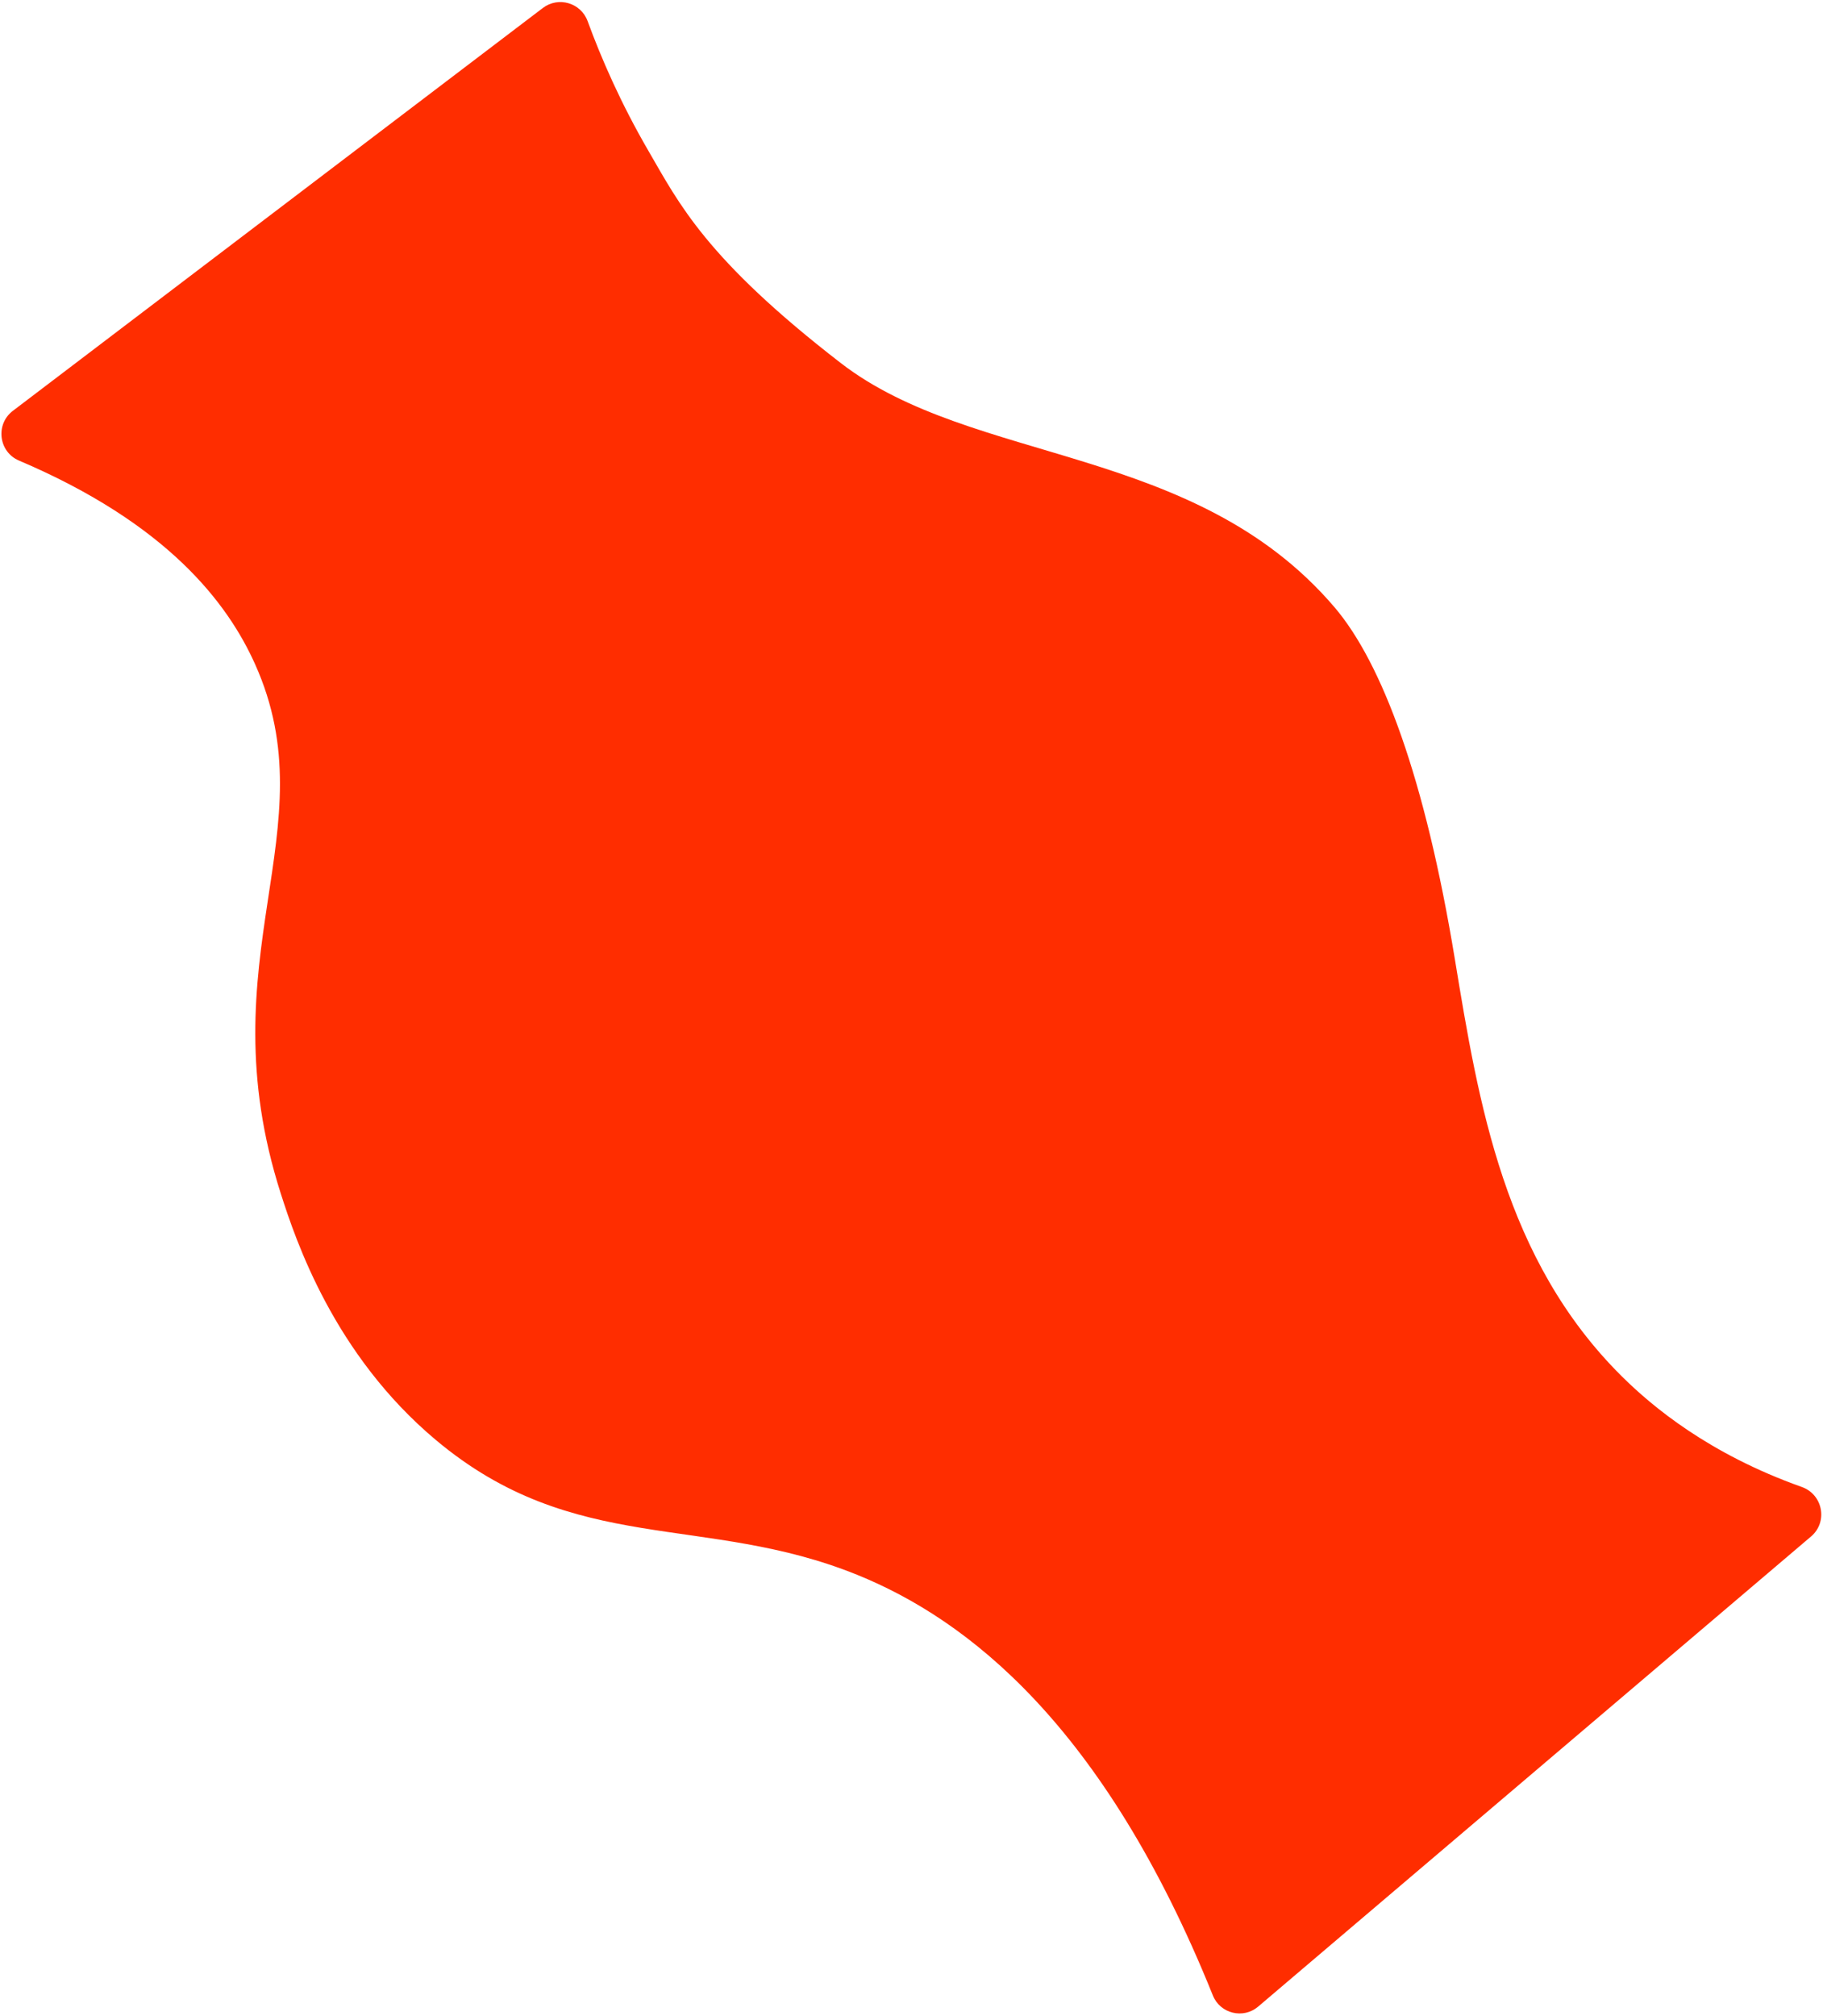 <svg width="369" height="408" viewBox="0 0 369 408" fill="none" xmlns="http://www.w3.org/2000/svg">
<path d="M2.606 83.137C-0.971 85.855 -0.292 91.443 3.847 93.204C33.831 105.958 46.041 121.951 51.636 134.417C66.757 168.103 41.482 193.628 56.846 241.575C59.874 251.027 67.567 274.072 88.199 291.383C116.344 314.997 142.613 306.167 173.517 318.692C195.664 327.669 223.384 348.908 245.503 403.815C246.986 407.495 251.648 408.633 254.668 406.065C291.973 374.353 329.279 342.639 366.584 310.926C370.035 307.993 368.987 302.432 364.715 300.914C345.944 294.242 334.471 284.674 328.213 278.458C304.482 254.881 299.302 223.392 294.478 194.071C288.463 157.512 279.774 134.172 270.082 122.836C241.797 89.756 196.98 94.165 170.18 73.464C142.852 52.355 137.415 41.129 131.295 30.604C125.629 20.86 121.689 11.774 118.94 4.271C117.58 0.561 113.021 -0.772 109.88 1.615C74.122 28.789 38.363 55.963 2.606 83.137Z" fill="#FF2D00"/>
</svg>
